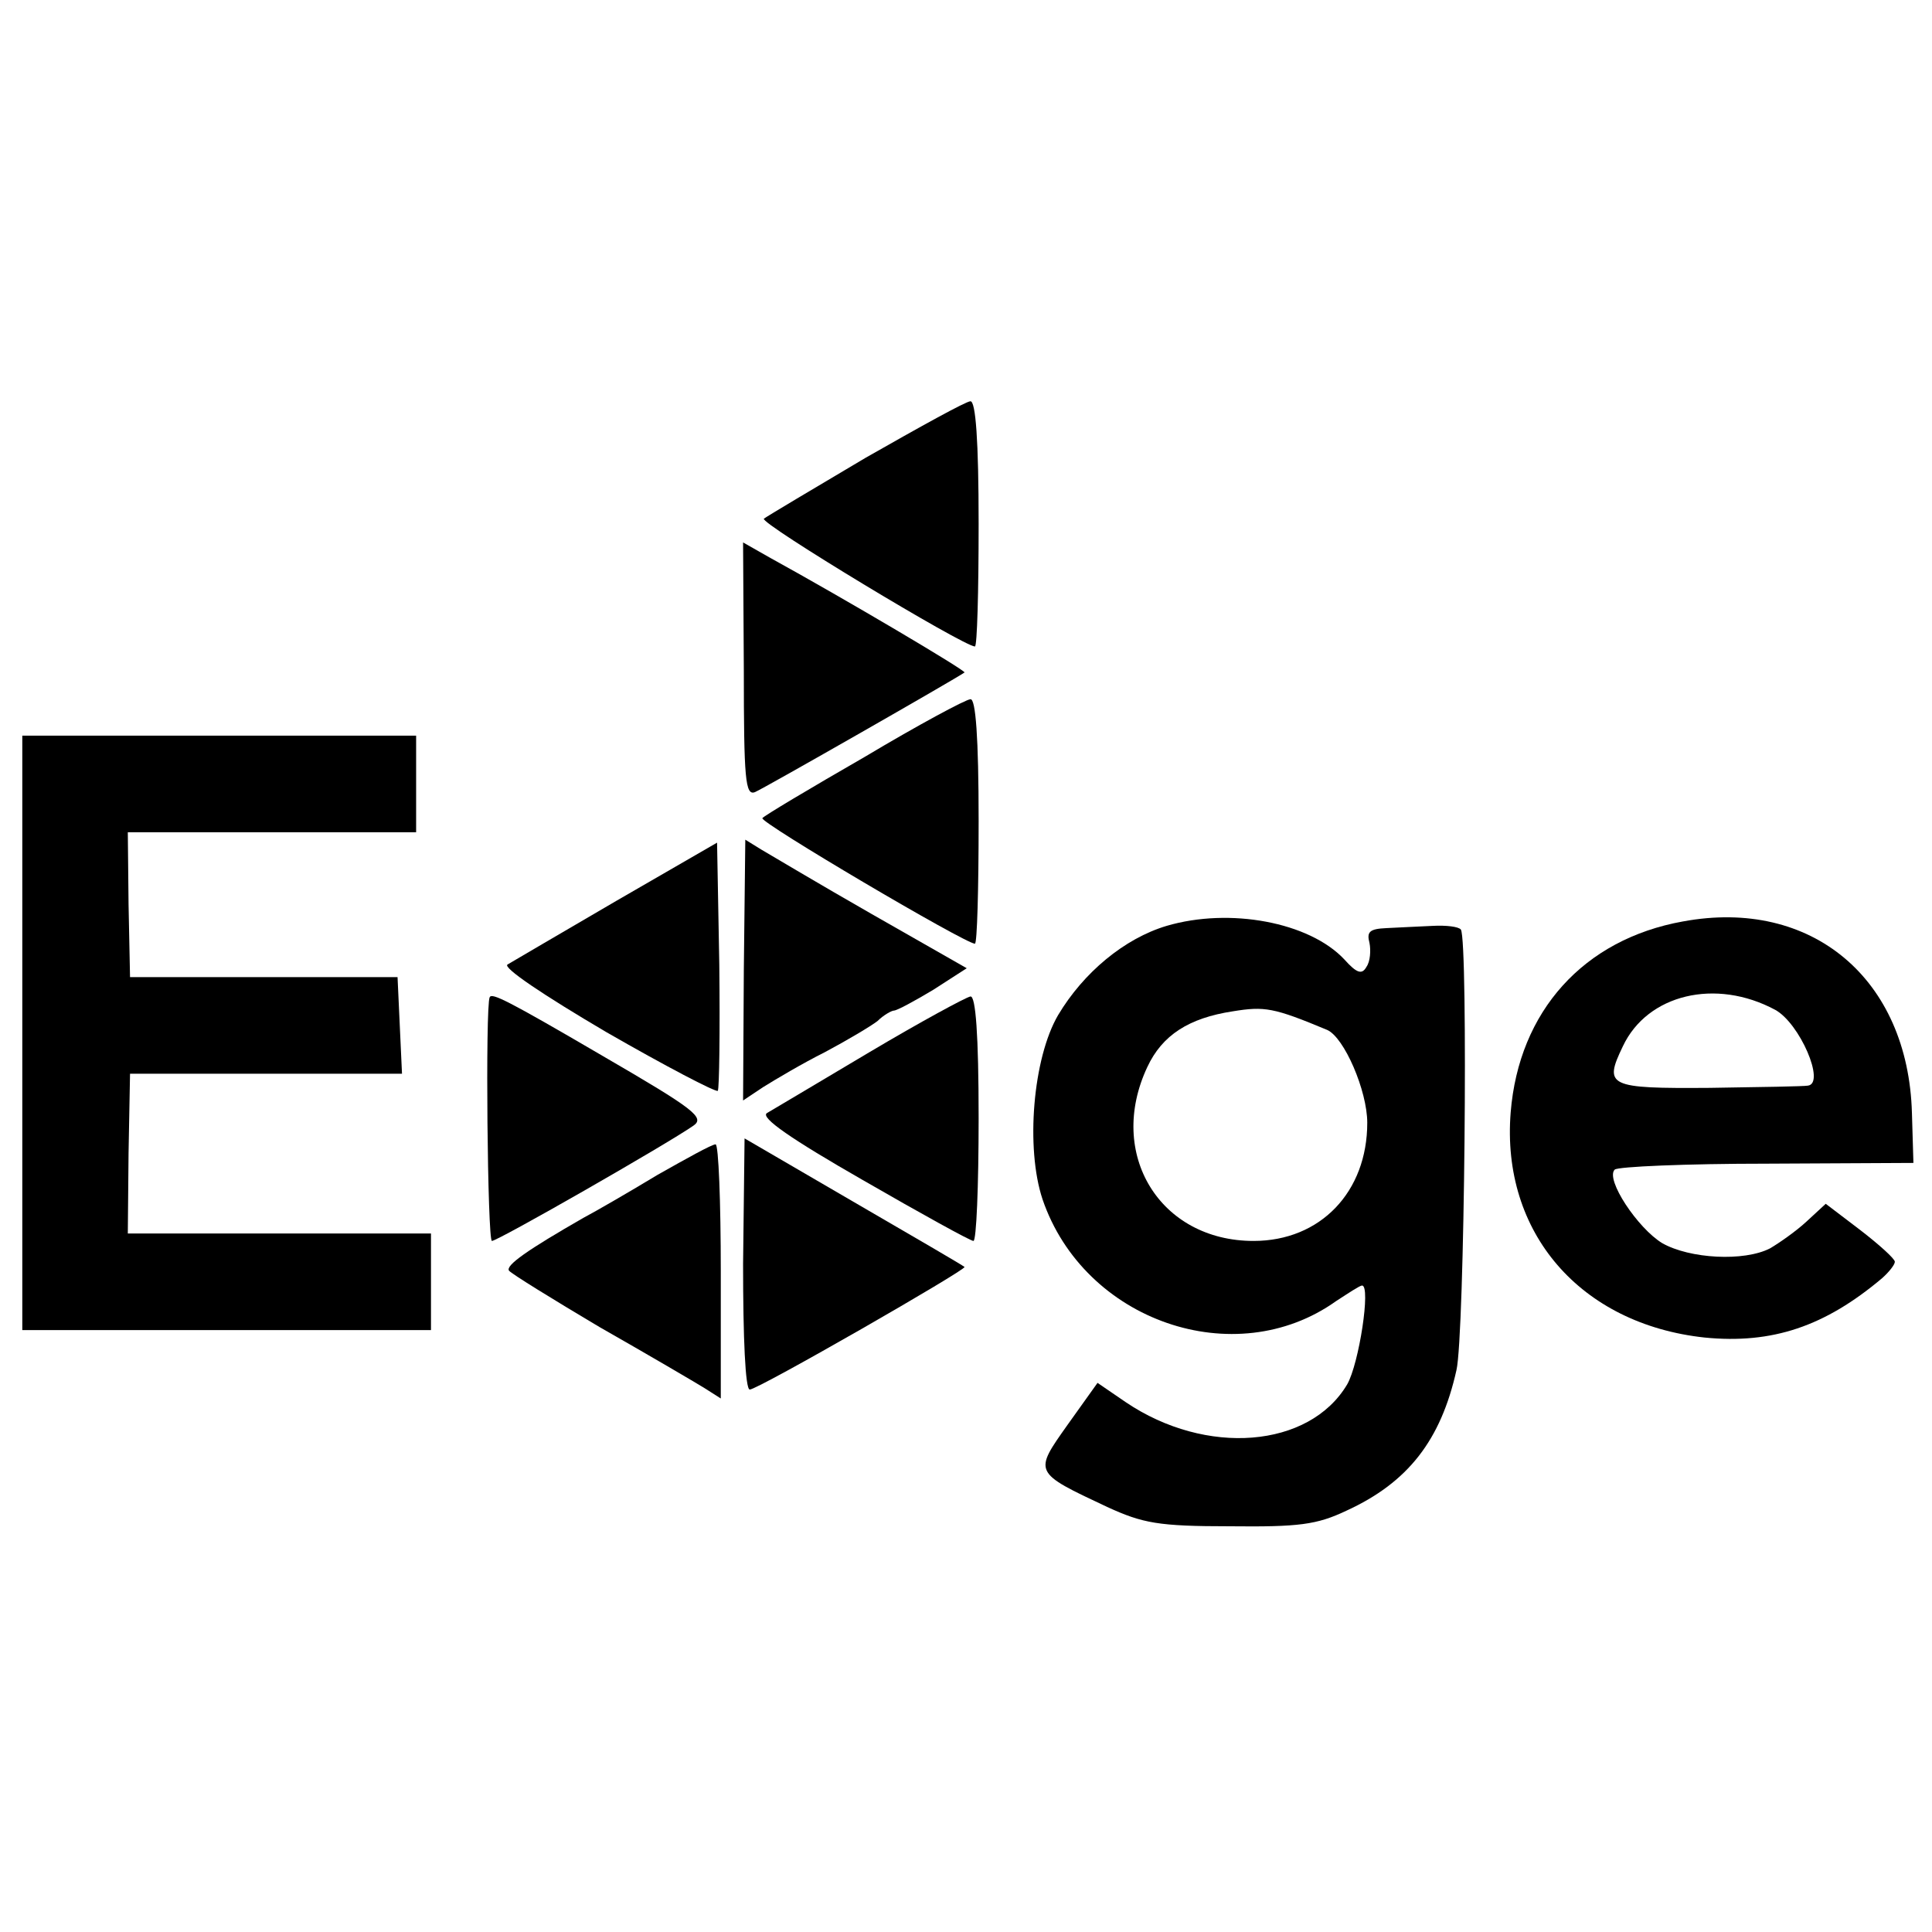 <?xml version="1.0" standalone="no"?>
<!DOCTYPE svg PUBLIC "-//W3C//DTD SVG 20010904//EN"
 "http://www.w3.org/TR/2001/REC-SVG-20010904/DTD/svg10.dtd">
<svg version="1.0" xmlns="http://www.w3.org/2000/svg"
 width="260pt" height="260pt" viewBox="0 0 260 260"
 preserveAspectRatio="xMidYMid meet">
<g transform="translate(0,260) scale(0.1,-0.1)"
fill="#000000" stroke="none">
<path d="M1165 1984 c-71 -42 -133 -79 -137 -82 -6 -6 269 -172 284 -172 3 0
5 74 5 165 0 113 -4 165 -11 165 -6 0 -69 -35 -141 -76z"/>
<path d="M1001 1699 c0 -148 2 -170 15 -165 12 5 271 153 282 161 3 2 -161 99
-261 154 l-37 21 1 -171z"/>
<path d="M1163 1581 c-73 -42 -135 -79 -137 -82 -5 -5 273 -169 286 -169 3 0
5 74 5 165 0 113 -4 165 -11 164 -6 0 -71 -35 -143 -78z"/>
<path d="M30 1210 l0 -400 275 0 275 0 0 65 0 65 -204 0 -204 0 1 108 2 107
183 0 183 0 -3 65 -3 65 -180 0 -180 0 -2 98 -1 97 194 0 194 0 0 65 0 65
-265 0 -265 0 0 -400z"/>
<path d="M830 1388 c-74 -43 -140 -82 -147 -86 -7 -4 48 -41 133 -91 80 -46
147 -81 150 -79 2 3 3 79 2 170 l-3 164 -135 -78z"/>
<path d="M1001 1294 l-1 -175 27 18 c16 10 53 32 83 47 30 16 62 35 71 42 8 8
19 14 22 14 4 0 28 13 53 28 l45 29 -128 73 c-70 40 -137 80 -149 87 l-21 13
-2 -176z"/>
<path d="M1570 1354 c-57 -17 -112 -63 -146 -120 -34 -58 -44 -179 -21 -248
56 -164 259 -234 395 -137 17 11 32 21 35 21 12 0 -4 -105 -20 -133 -51 -86
-190 -97 -298 -24 l-38 26 -40 -56 c-46 -65 -47 -64 53 -111 48 -22 69 -26
165 -26 93 -1 117 2 157 21 83 38 127 95 148 189 11 46 16 577 6 593 -3 4 -20
6 -38 5 -18 -1 -46 -2 -62 -3 -23 -1 -27 -5 -23 -20 2 -10 1 -25 -4 -32 -6
-11 -13 -9 -30 10 -47 50 -154 70 -239 45z m216 -140 c23 -10 54 -82 54 -125
0 -93 -63 -159 -153 -159 -126 0 -198 117 -143 234 20 43 56 66 115 75 43 7
55 5 127 -25z"/>
<path d="M2265 1360 c-134 -24 -221 -121 -232 -257 -13 -162 94 -285 261 -303
91 -9 162 15 239 80 9 8 17 18 17 22 0 4 -21 23 -47 43 l-46 35 -26 -24 c-14
-13 -37 -29 -49 -36 -35 -18 -108 -14 -145 7 -33 20 -77 86 -64 99 4 4 96 8
205 8 l197 1 -2 67 c-5 181 -135 290 -308 258z m124 -119 c33 -18 68 -99 44
-102 -5 -1 -64 -2 -132 -3 -137 -1 -143 2 -117 56 33 70 125 92 205 49z"/>
<path d="M659 1258 c-6 -12 -3 -328 3 -328 8 0 235 130 271 155 16 11 2 22
-122 94 -130 76 -149 85 -152 79z"/>
<path d="M1170 1184 c-69 -41 -131 -78 -138 -82 -9 -6 33 -35 129 -90 78 -45
145 -82 149 -82 4 0 7 74 7 165 0 113 -4 165 -11 164 -6 -1 -67 -34 -136 -75z"/>
<path d="M1000 899 c0 -100 3 -169 9 -169 11 0 293 162 289 165 -2 2 -69 41
-150 88 l-146 85 -2 -169z"/>
<path d="M885 1019 c-38 -23 -83 -49 -100 -58 -75 -43 -105 -64 -100 -71 3 -4
58 -38 122 -76 65 -37 128 -74 141 -82 l22 -14 0 171 c0 94 -3 171 -7 171 -5
0 -39 -19 -78 -41z"/>
</g>
</svg>
